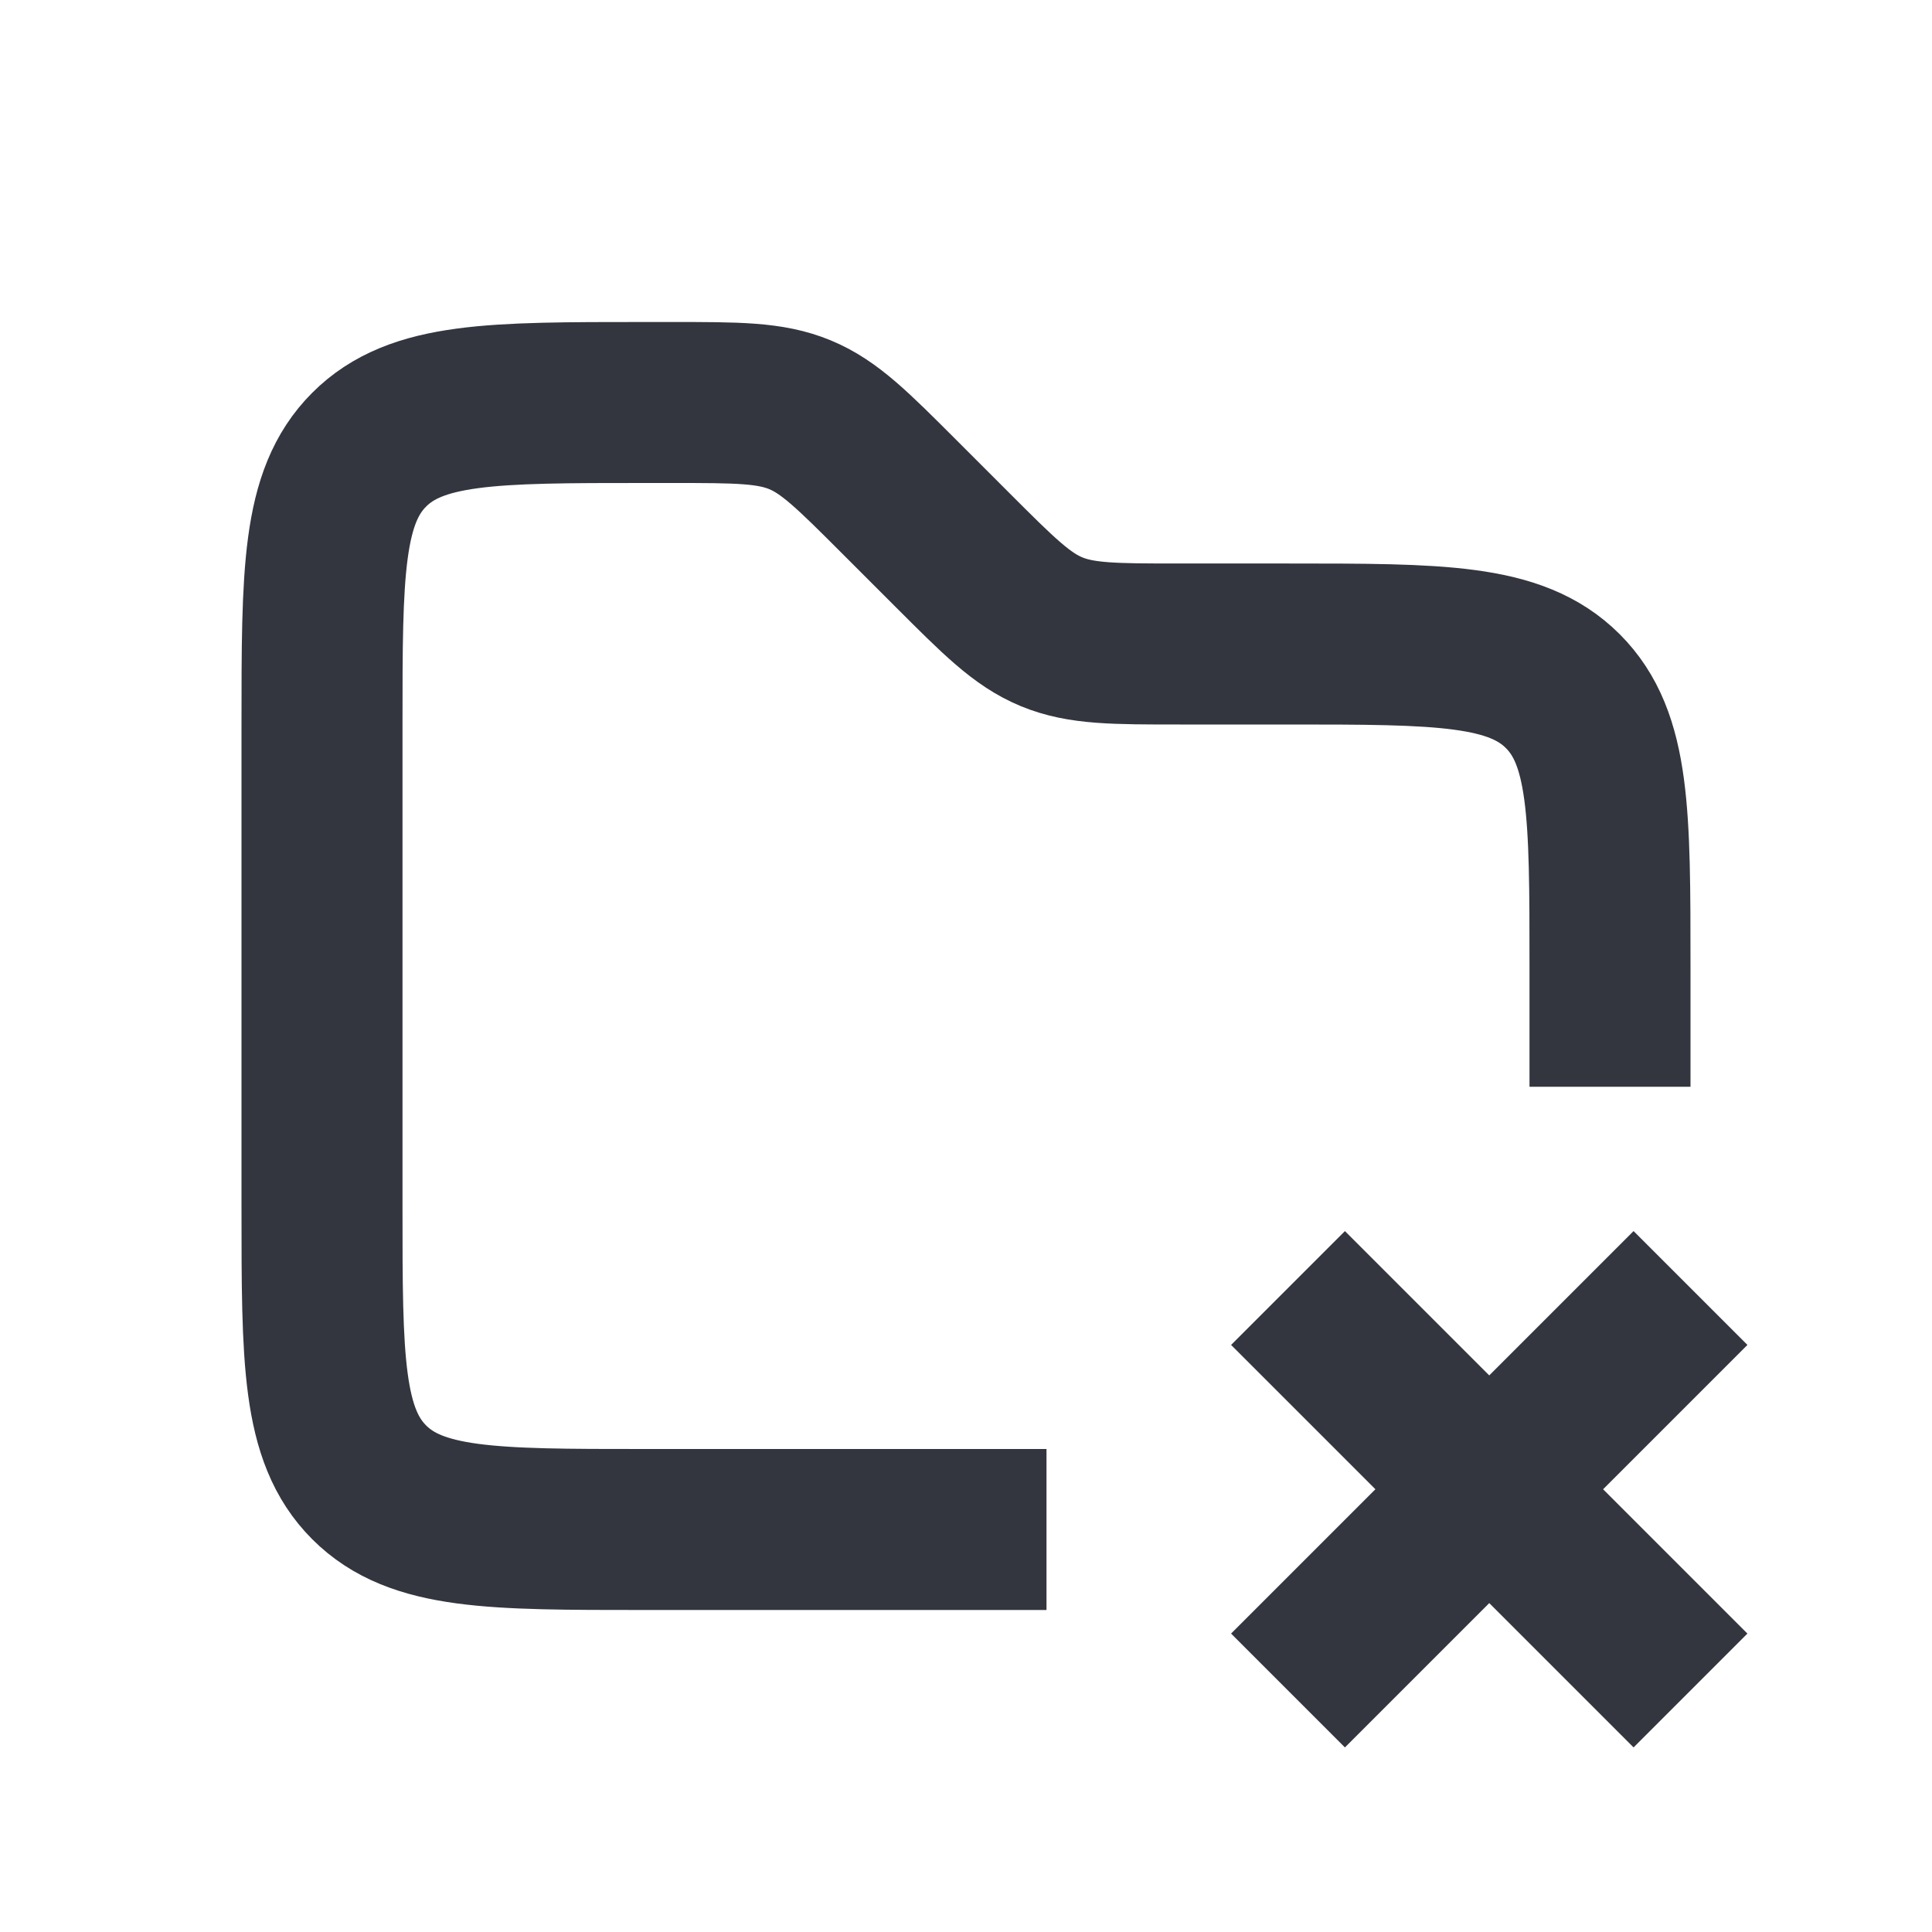 <?xml version="1.0" encoding="utf-8"?>
<svg width="800px" height="800px" viewBox="0 0 24 24" fill="none" xmlns="http://www.w3.org/2000/svg">
<path d="M16 21L21 16M21 21L16 16" stroke="#33363F" stroke-width="2"/>
<path d="M20 13.5V12C20 10.114 20 9.172 19.414 8.586C18.828 8 17.886 8 16 8H14.657C13.839 8 13.431 8 13.063 7.848C12.695 7.696 12.406 7.406 11.828 6.828L11.172 6.172C10.594 5.594 10.305 5.304 9.937 5.152C9.569 5 9.161 5 8.343 5H8C6.114 5 5.172 5 4.586 5.586C4 6.172 4 7.114 4 9V15C4 16.886 4 17.828 4.586 18.414C5.172 19 6.114 19 8 19H13" stroke="#33363F" stroke-width="2"/>
</svg>